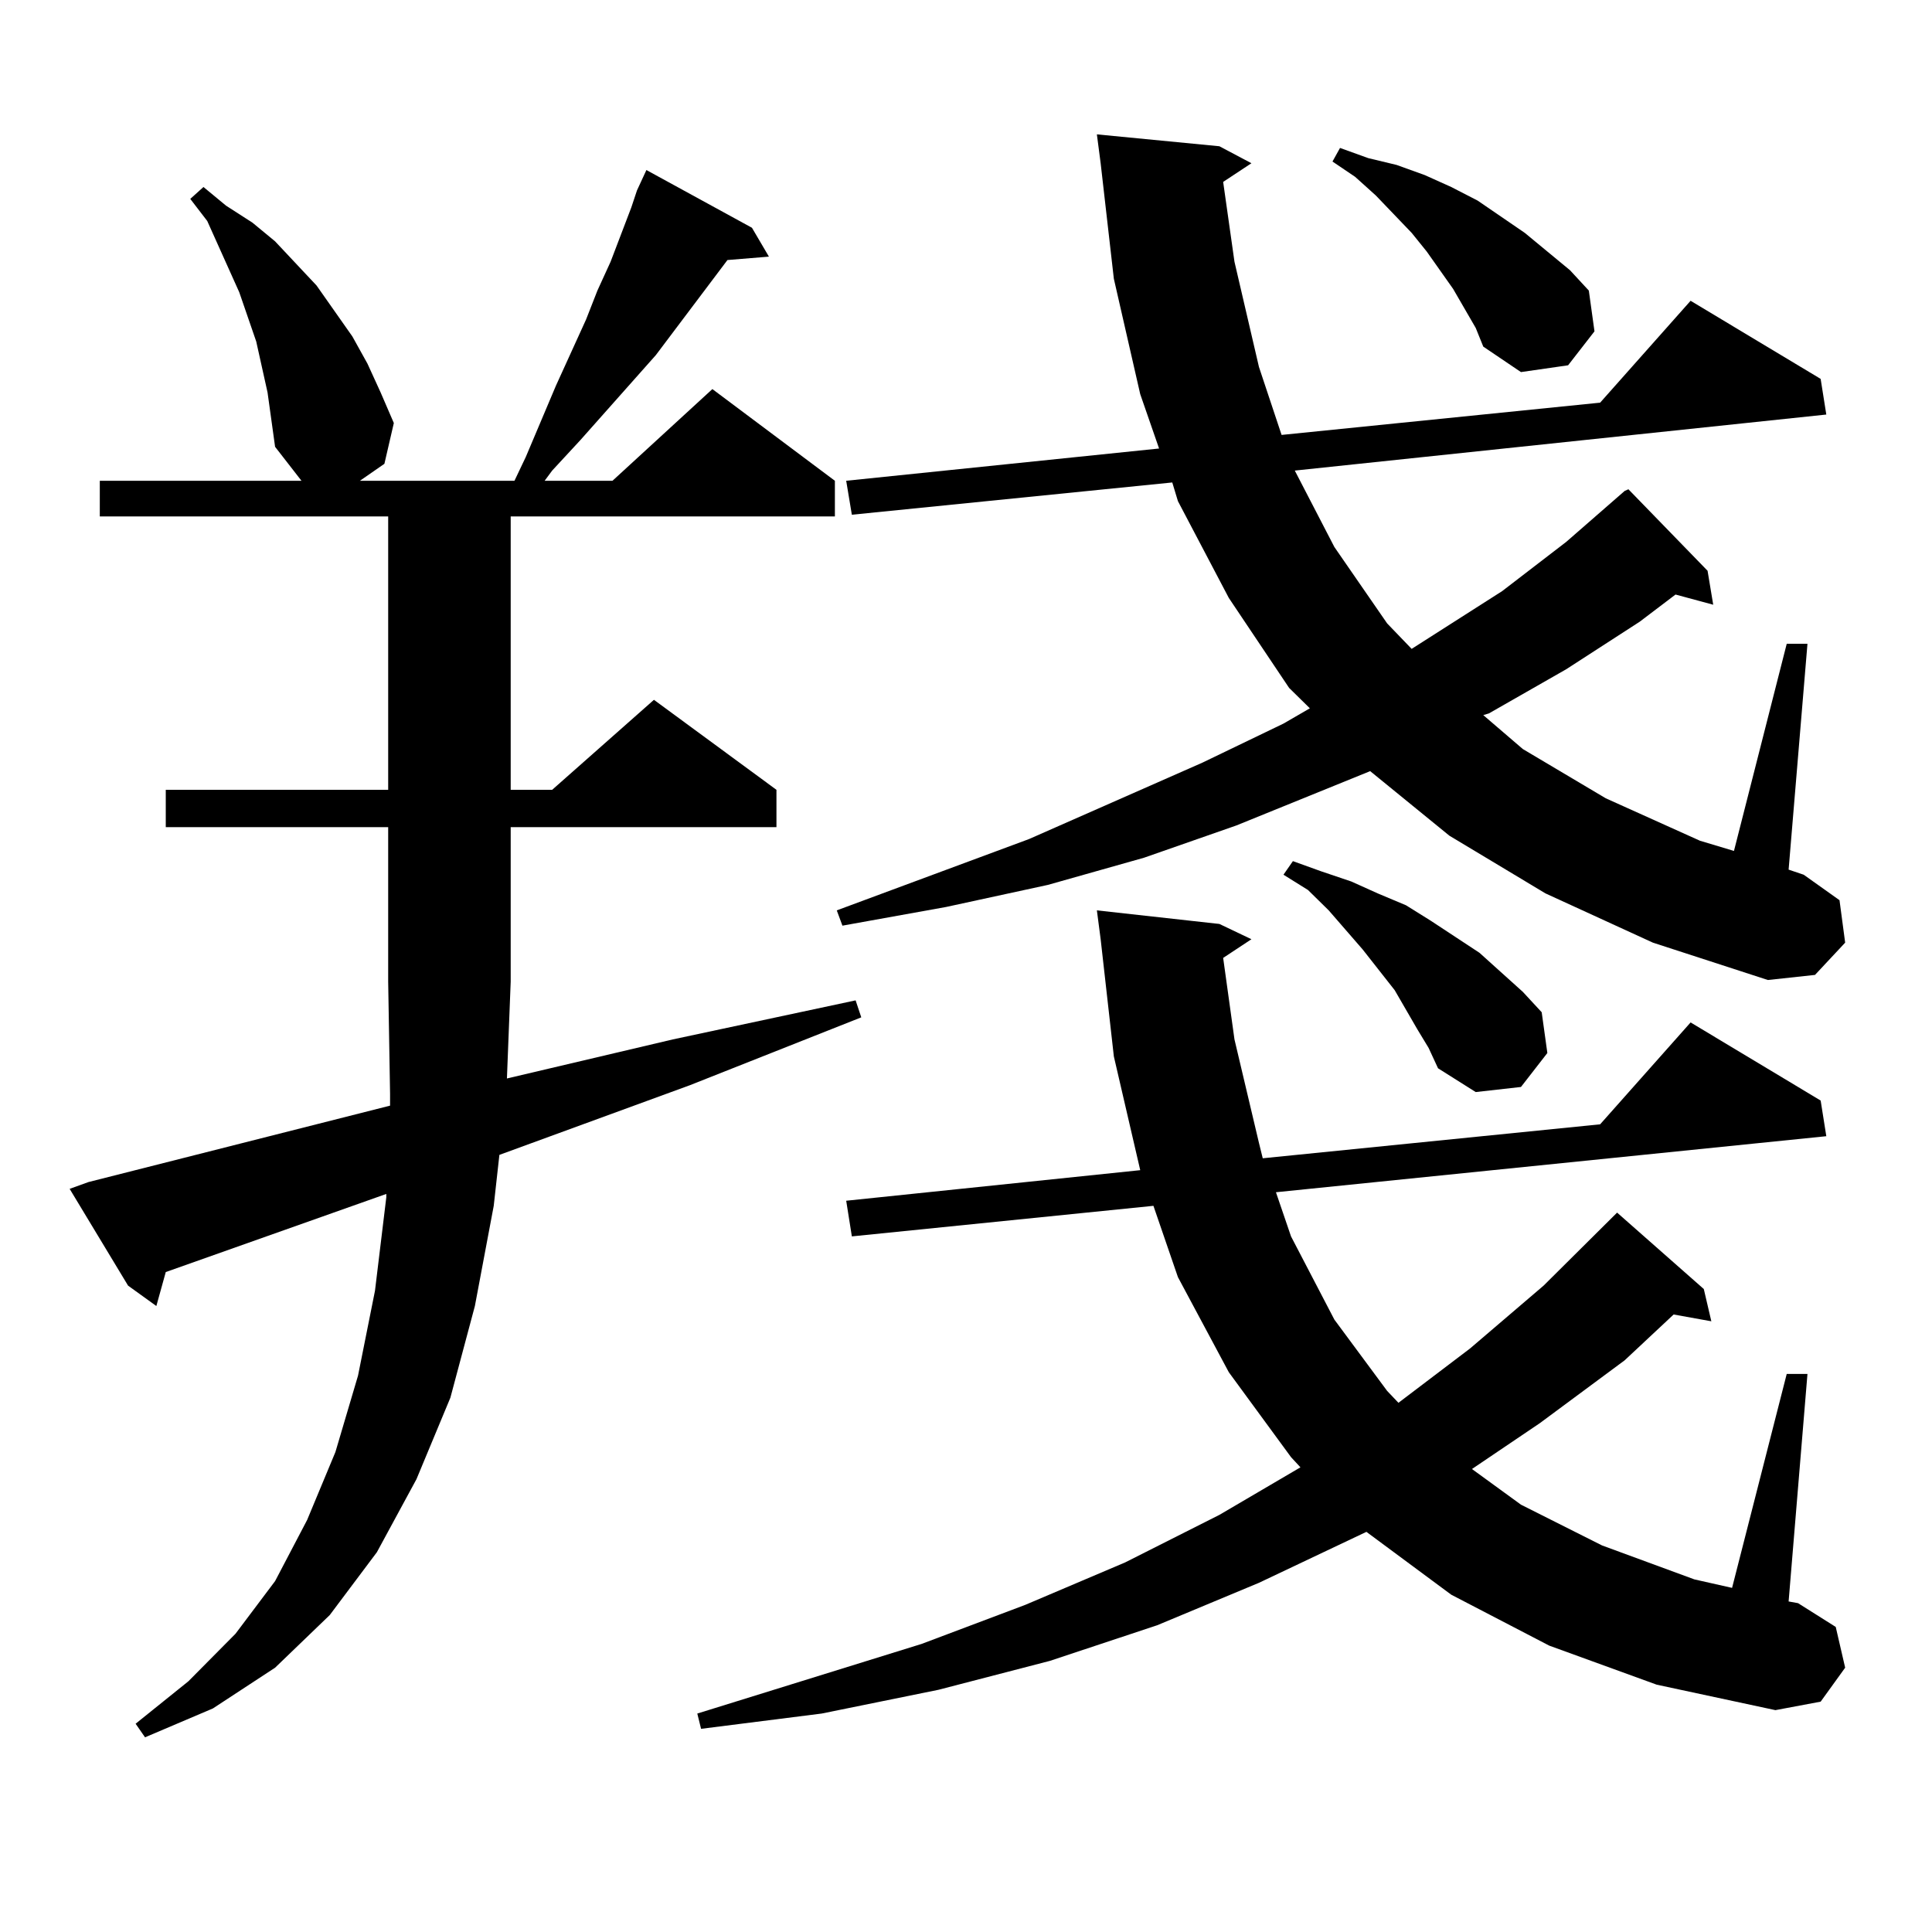 <?xml version="1.0" encoding="utf-8"?>
<!-- Generator: Adobe Illustrator 16.0.0, SVG Export Plug-In . SVG Version: 6.00 Build 0)  -->
<!DOCTYPE svg PUBLIC "-//W3C//DTD SVG 1.1//EN" "http://www.w3.org/Graphics/SVG/1.1/DTD/svg11.dtd">
<svg version="1.1" id="图层_1" xmlns="http://www.w3.org/2000/svg" xmlns:xlink="http://www.w3.org/1999/xlink" x="0px" y="0px"
	 width="1000px" height="1000px" viewBox="0 0 1000 1000" enable-background="new 0 0 1000 1000" xml:space="preserve">
<path d="M262.384,558.219l85.852-20.215l94.632-20.215l2.927,8.789l-88.778,35.156l-98.534,36.035l-2.927,26.367l-9.756,51.855
	l-12.683,47.461l-17.561,42.188l-20.487,37.793l-24.39,32.52l-28.292,27.246l-32.194,21.094l-35.121,14.941l-4.878-7.031
	L97.51,870.23l24.39-24.609l20.487-27.246l16.585-31.641l14.634-35.156l11.707-39.551l8.78-43.945l5.854-48.34v-1.758
	l-114.144,40.43l-4.878,17.578l-14.634-10.547l-30.243-50.098l9.756-3.516l156.094-39.551v-6.152l-0.976-58.008v-79.98H85.803
	v-19.336h115.119V267.301H51.657v-18.457h104.388l-13.658-17.578l-1.951-14.063l-1.951-14.063l-5.854-26.367l-8.78-25.488
	l-16.585-36.914l-8.78-11.426l6.829-6.152l11.707,9.668l13.658,8.789l11.707,9.668l10.731,11.426l10.731,11.426l18.536,26.367
	l7.805,14.063l6.829,14.941l6.829,15.82l-4.878,21.094l-12.683,8.789h79.998l5.854-12.305l15.609-36.914l15.609-34.277l5.854-14.941
	l6.829-14.941l10.731-28.125l2.927-8.789l4.878-10.547l54.633,29.883l8.78,14.941l-21.463,1.758l-37.072,49.219l-39.023,43.945
	l-14.634,15.82l-3.902,5.273h35.121l51.706-47.461l63.413,47.461v18.457H264.335v141.504h21.463l52.682-46.582l63.413,46.582v19.336
	H264.335v79.98L262.384,558.219z M801.883,851.773l-50.73-26.367l-43.901-32.52l-55.608,26.367l-52.682,21.973l-55.608,18.457
	l-57.56,14.941l-60.486,12.305l-62.438,7.91l-1.951-7.91l116.095-36.035l53.657-20.215l51.706-21.973l48.779-24.609l41.95-24.609
	l-4.878-5.273l-32.194-43.945l-26.341-49.219l-12.683-36.914l-156.094,15.82l-2.927-18.457l152.191-15.82l-13.658-58.887
	l-6.829-60.645l-1.951-14.941l63.413,7.031l16.585,7.91l-14.634,9.668l5.854,42.188l12.683,53.613l1.951,7.91l174.63-17.578
	l46.828-52.734l67.315,40.43l2.927,18.457l-284.871,29.004l7.805,22.852l22.438,43.066l27.316,36.914l5.854,6.152l37.072-28.125
	l38.048-32.52l38.048-37.793l44.877,39.551l3.902,16.699l-19.512-3.516l-25.365,23.73l-43.901,32.52l-35.121,23.73l25.365,18.457
	l41.95,21.094l47.804,17.578l19.512,4.395l28.292-110.742h10.731l-9.756,117.773l4.878,0.879l19.512,12.305l4.878,21.094
	l-12.683,17.578l-23.414,4.395l-61.462-13.184L801.883,851.773z M799.932,462.418l-49.755-29.883l-40.975-33.398l-69.267,28.125
	l-47.804,16.699l-49.755,14.063l-52.682,11.426l-53.657,9.668l-2.927-7.91l99.51-36.914l89.754-39.551l41.95-20.215l13.658-7.91
	l-10.731-10.547l-31.219-46.582l-26.341-50.098l-2.927-9.668l-165.85,16.699l-2.927-17.578l161.947-16.699l-9.756-28.125
	l-13.658-59.766l-6.829-59.766l-1.951-14.941l63.413,6.152l16.585,8.789l-14.634,9.668l5.854,41.309l12.683,54.492l11.707,35.156
	l164.874-16.699l46.828-52.734l67.315,40.43l2.927,18.457L670.179,243.57l20.487,39.551l27.316,39.551l12.683,13.184l46.828-29.883
	l33.17-25.488l30.243-26.367l1.951-0.879l40.975,42.188l2.927,17.578l-19.512-5.273l-18.536,14.063l-38.048,24.609l-39.999,22.852
	l-2.927,0.879l20.487,17.578l42.926,25.488l48.779,21.973l17.561,5.273l27.316-107.227h10.731l-9.756,116.895l7.805,2.637
	l18.536,13.184l2.927,21.973l-15.609,16.699l-24.39,2.637l-59.511-19.336L799.932,462.418z M733.592,532.73l-11.707-20.215
	L705.3,491.422l-17.561-20.215l-10.731-10.547l-12.683-7.91l4.878-7.031l14.634,5.273l15.609,5.273l13.658,6.152l14.634,6.152
	l12.683,7.91l25.365,16.699l22.438,20.215l9.756,10.547l2.927,21.094l-13.658,17.578l-23.414,2.637l-19.512-12.305l-4.878-10.547
	L733.592,532.73z M763.835,169.742l-11.707-20.215l-13.658-19.336l-7.805-9.668l-18.536-19.336l-10.731-9.668l-11.707-7.91
	l3.902-7.031l14.634,5.273l14.634,3.516l14.634,5.273l13.658,6.152l13.658,7.031l24.39,16.699l23.414,19.336l9.756,10.547
	l2.927,21.094l-13.658,17.578l-24.39,3.516l-19.512-13.184L763.835,169.742z"/>
</svg>
